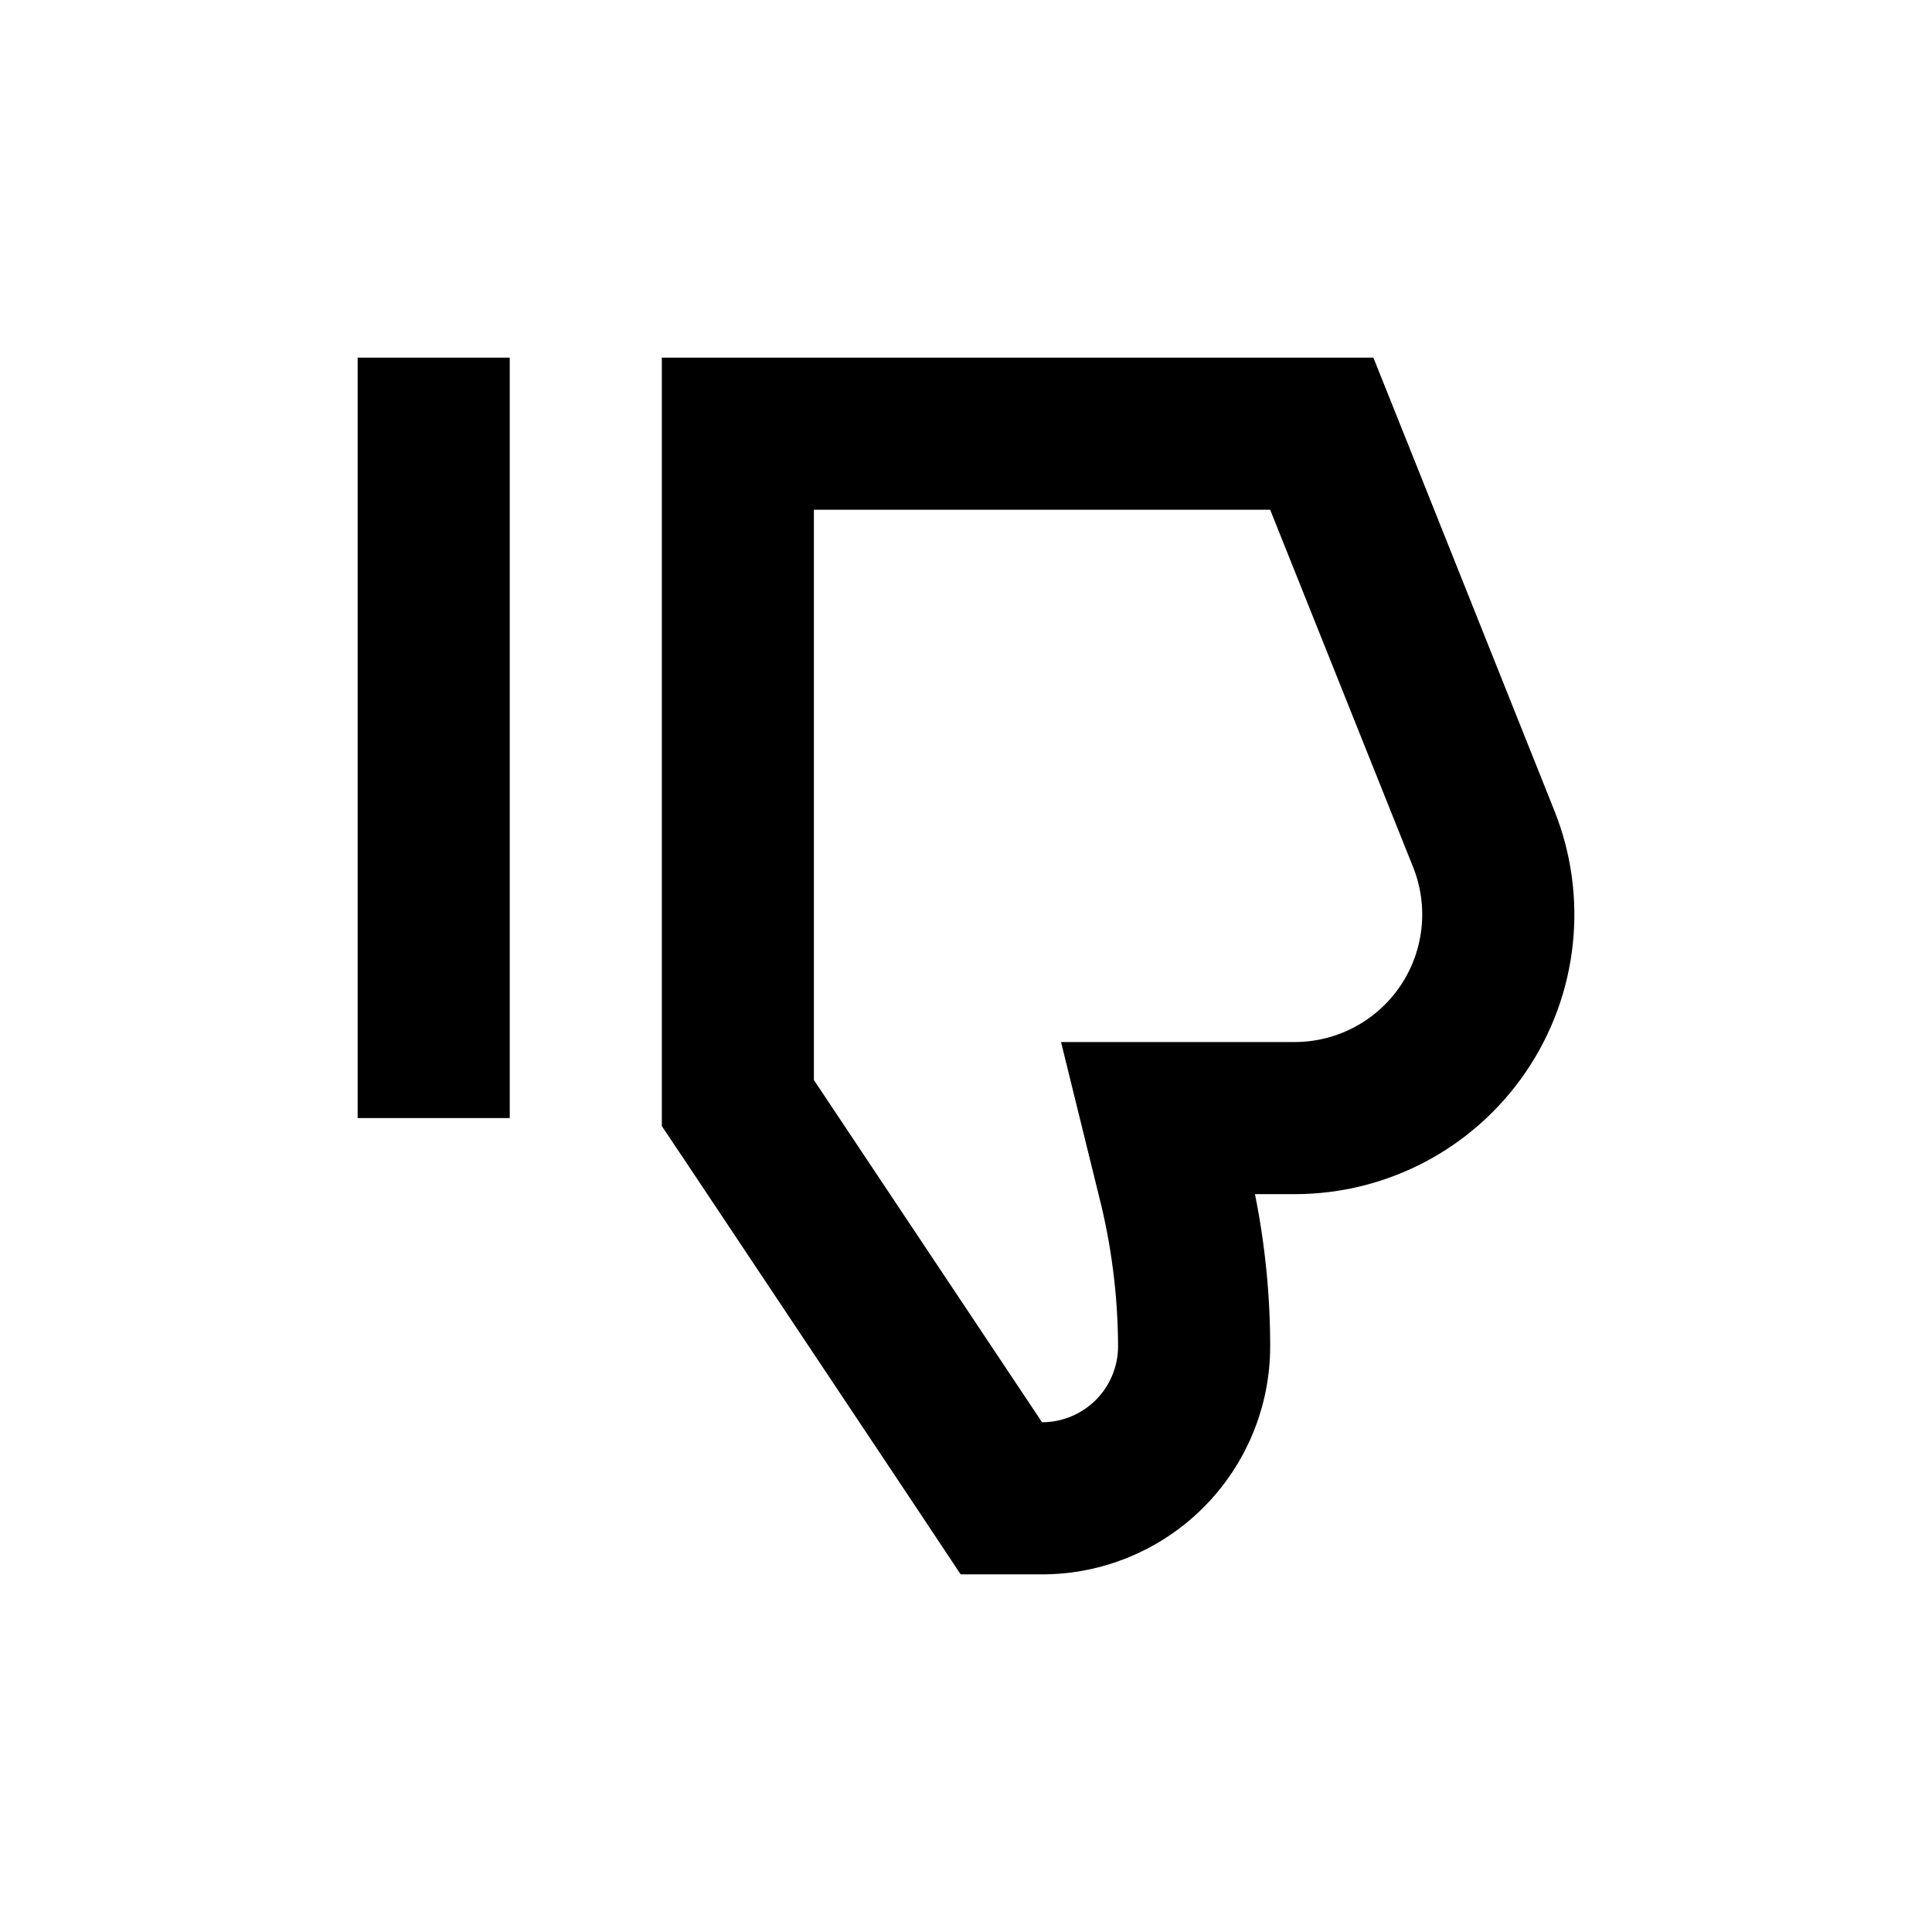 <?xml version="1.0" encoding="UTF-8"?>
<!-- Uploaded to: SVG Repo, www.svgrepo.com, Generator: SVG Repo Mixer Tools -->
<svg fill="#000000" width="800px" height="800px" version="1.1" viewBox="144 144 512 512" xmlns="http://www.w3.org/2000/svg">
 <g>
  <path d="m518.04 263.97-10.078-25.191-188.57 0.004v203.64l6.75 10.078 60.457 90.688 11.988 18.035h21.566c16.031 0 31.41-6.371 42.75-17.707 11.336-11.34 17.707-26.719 17.707-42.75-0.008-13.535-1.355-27.039-4.031-40.305h10.531-0.004c24.59 0 47.578-12.195 61.367-32.555 13.789-20.359 16.582-46.23 7.453-69.066zm-30.938 156.18h-61.918l10.078 40.91v-0.004c3.293 12.98 4.984 26.312 5.039 39.703 0 5.344-2.125 10.469-5.902 14.25-3.781 3.777-8.906 5.902-14.25 5.902l-60.457-90.688v-151.14h120.91l37.887 94.715c4.16 10.414 2.887 22.215-3.402 31.5-6.289 9.285-16.773 14.848-27.988 14.852z"/>
  <path d="m238.78 238.78h40.305v201.52h-40.305z"/>
 </g>
</svg>